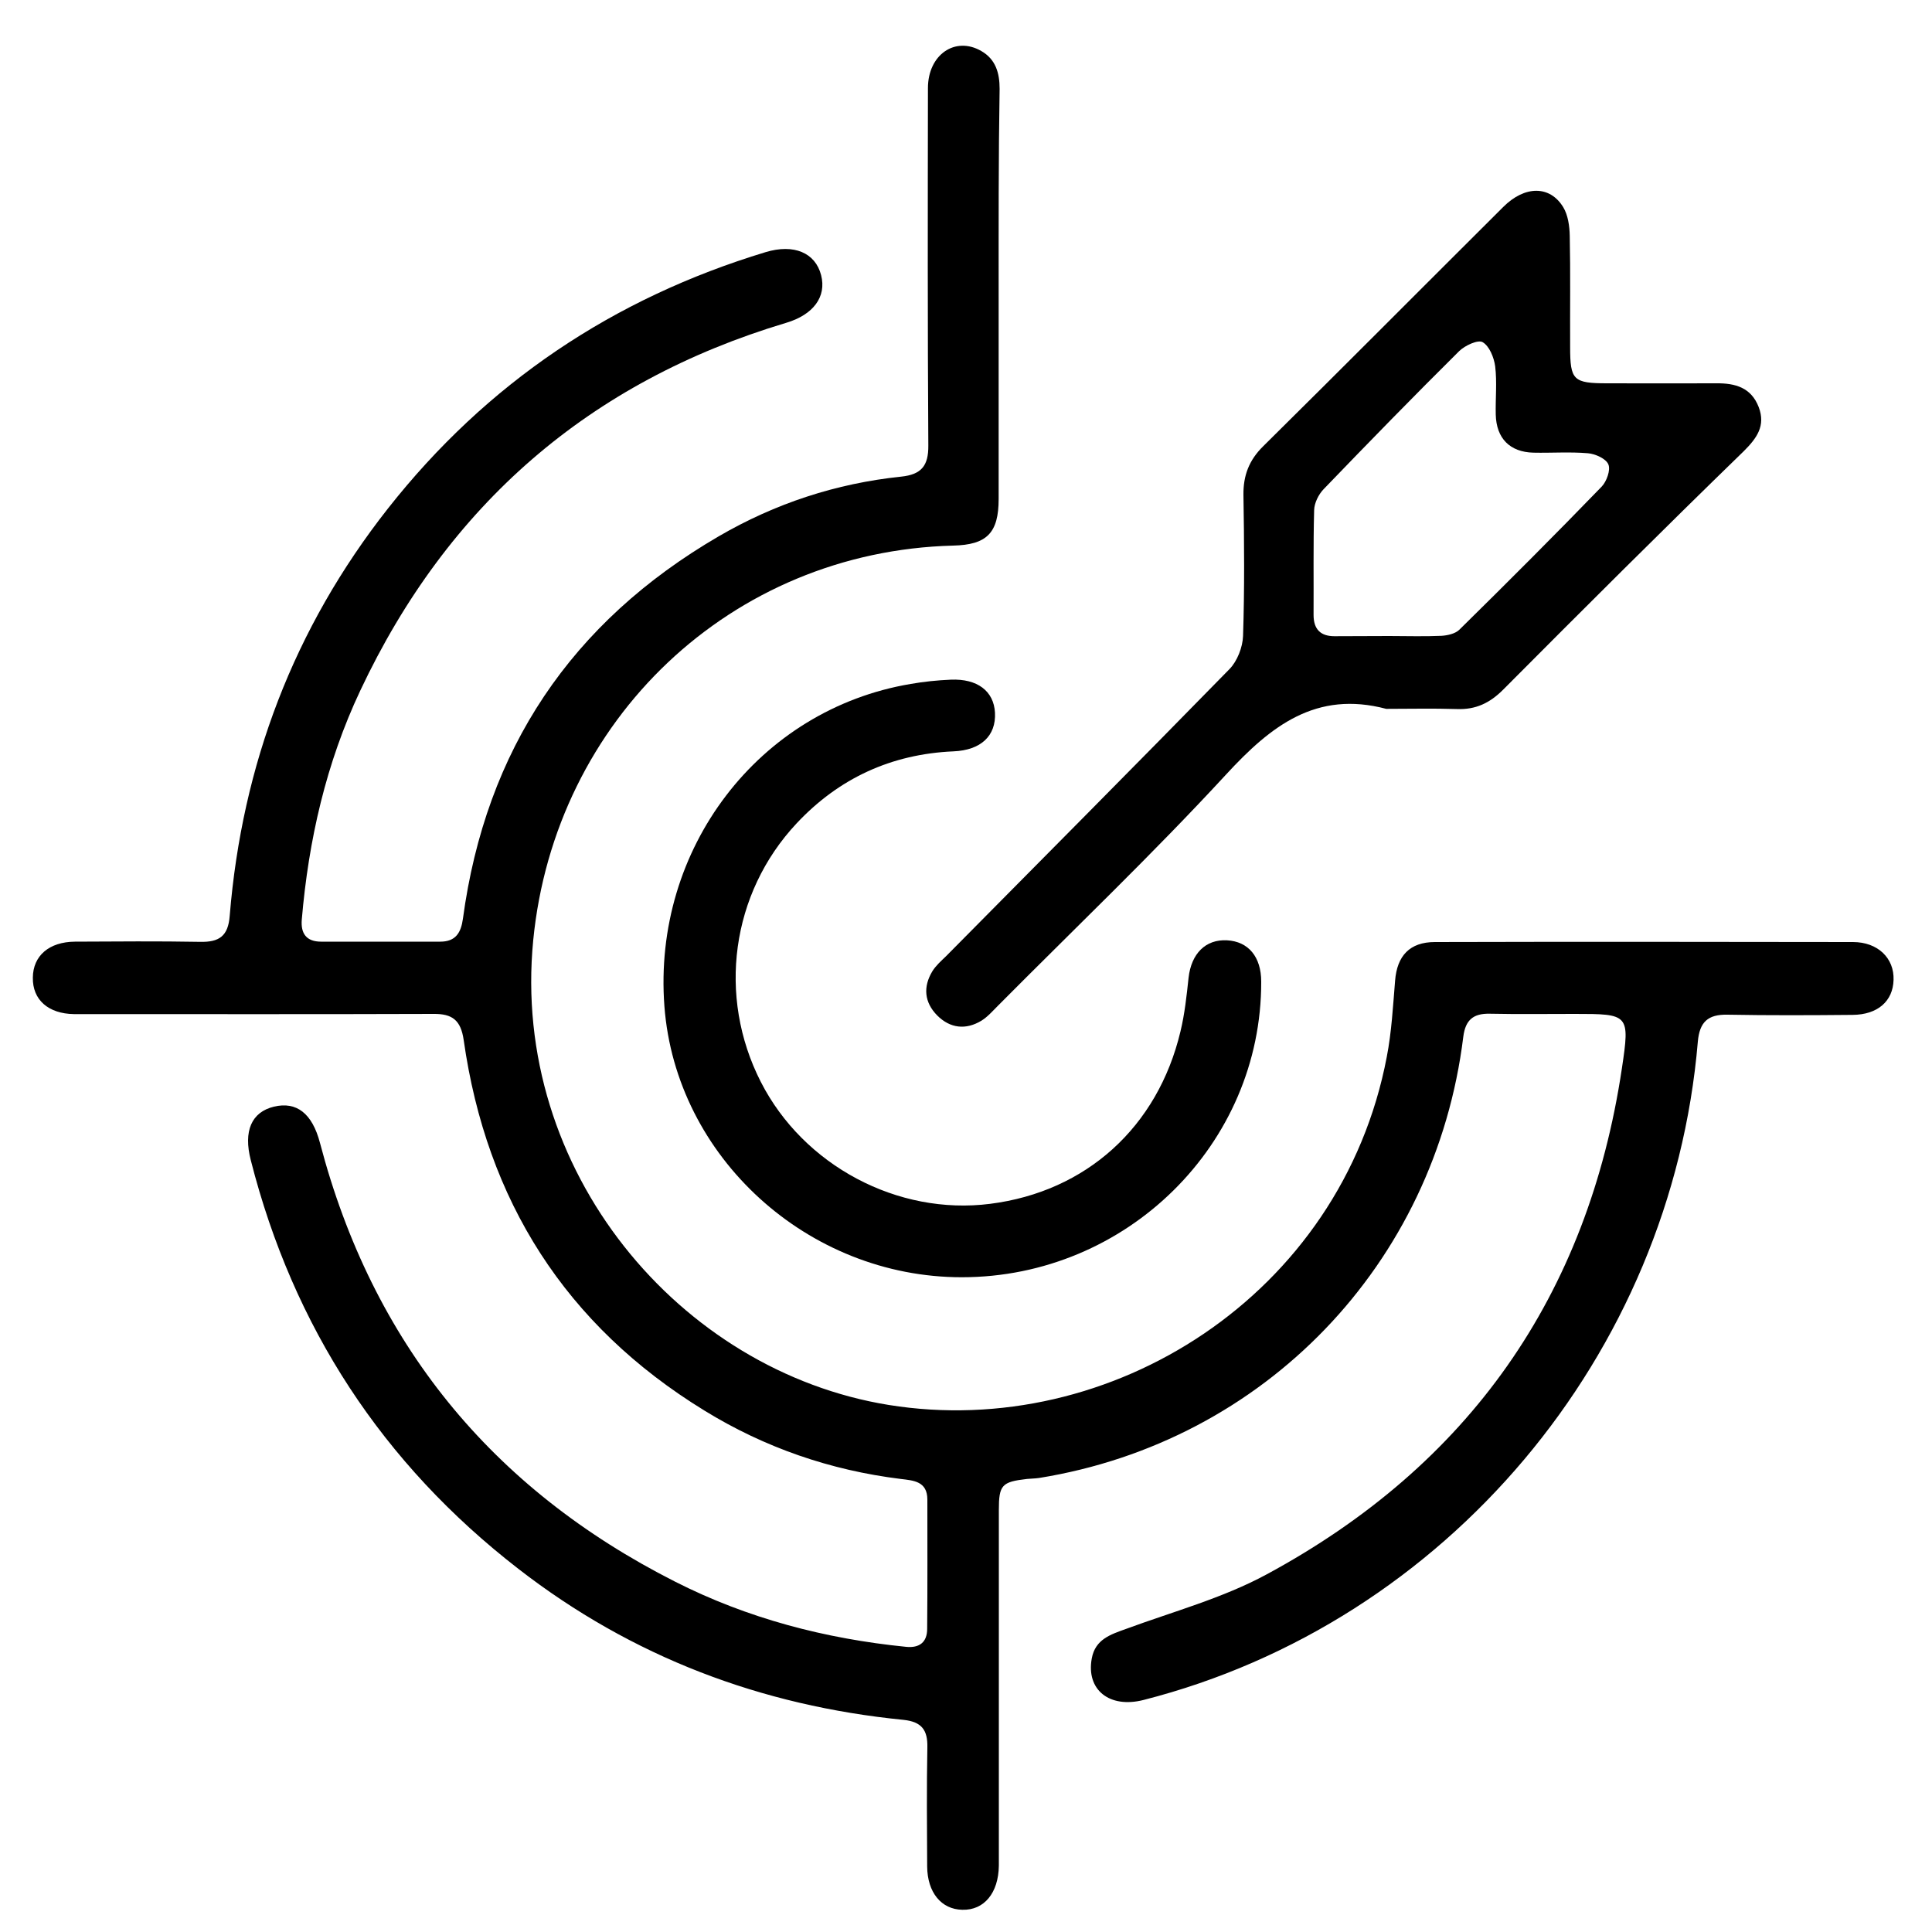 <?xml version="1.0" encoding="utf-8"?>
<!-- Generator: Adobe Illustrator 24.1.1, SVG Export Plug-In . SVG Version: 6.00 Build 0)  -->
<svg version="1.1" id="Layer_1" xmlns="http://www.w3.org/2000/svg" xmlns:xlink="http://www.w3.org/1999/xlink" x="0px" y="0px"
	 viewBox="0 0 1000 1000" style="enable-background:new 0 0 1000 1000;" xml:space="preserve">
<g>
	<path d="M516.9,153.7c0,34.8,0,69.7,0,104.5c0,17.7-6.1,23.8-23.6,24.2c-114.9,3-206.1,90.1-217.3,204.2
		C264.3,606,351.8,709.7,460,727.2c114.8,18.5,234.3-56.8,257.8-180.2c2.5-12.9,3.2-26.2,4.3-39.4c1-12.8,7.5-20,20.6-20
		c72.1-0.2,144.2-0.1,216.4,0c12.9,0,21.4,8.4,21,19.6c-0.3,11-8.2,18-21.2,18.1c-21.6,0.2-43.2,0.3-64.8-0.1
		c-10.1-0.2-14.4,3.8-15.3,13.9c-13.7,162.4-130.3,300.8-286.9,340.8c-17.7,4.5-29.8-5.3-26.8-21.5c1.8-9.9,9.7-12.4,17.8-15.3
		c24.4-9,50-15.9,72.7-28.2c104.6-56.5,166.3-144.1,183.9-262c4.2-28,3.6-28.1-24.5-28.1c-14.6,0-29.3,0.2-43.9-0.1
		c-8.5-0.2-12.6,3.2-13.7,11.9c-14.5,117.7-102.9,209.6-219.6,228.4c-2.1,0.3-4.2,0.3-6.2,0.5c-13.1,1.5-14.6,3.1-14.6,16.2
		c0,58.9,0,117.8,0,176.7c0,2.4,0,4.9,0,7.3c-0.2,14.1-7.6,23.1-18.9,22.8c-10.9-0.2-18.1-9-18.2-22.4c-0.1-20.6-0.3-41.1,0.1-61.7
		c0.2-8.9-2.9-13.2-12.3-14.2c-73.7-7.3-140.6-32.6-199.3-78.1c-70.4-54.5-116.6-125.2-138.6-211.6c-3.9-15.1,0.4-24.9,12-27.7
		c11.7-2.8,19.8,3.5,23.8,18.7c27.1,103.3,88.6,178.9,183.7,227.1c37.6,19.1,77.8,29.6,119.7,33.8c6.9,0.7,10.9-2.4,10.9-9.3
		c0.2-22.3,0.1-44.6,0.1-66.9c0-9.6-7.3-9.9-13.8-10.7c-36.4-4.5-70.4-16.2-101.6-35.4c-71.9-44.1-112.8-108.7-124.6-191.8
		c-1.5-10.3-5.9-13.6-15.6-13.5c-59.2,0.2-118.5,0.1-177.7,0.1c-2.8,0-5.6,0-8.4,0c-13.3-0.2-21.5-7.4-21.3-18.9
		c0.1-11.3,8.4-18.5,21.8-18.6c21.6-0.1,43.2-0.3,64.8,0.1c9.8,0.2,14.5-2.9,15.3-13.5c6.4-78.3,33.2-148.9,81.9-210.8
		c51.1-64.9,116.6-108.8,195.5-132.7c14.6-4.4,25.7,0.3,28.7,11.9c2.9,11.2-4,20.5-18.1,24.7c-101.9,30.5-175.2,94.3-220.4,190.3
		c-17.7,37.5-26.8,77.4-30.3,118.6c-0.6,7.2,2.4,11.4,10,11.4c20.6,0,41.1,0,61.7,0c8,0,10.7-4.7,11.7-11.8
		c11.8-87.6,56.1-153.6,132.4-198c29.2-17,60.8-27.4,94.5-30.9c10.3-1.1,14.1-5.5,14-16.1c-0.4-61.7-0.3-123.4-0.2-185
		c0-17.3,14.1-27,27.6-19.2c7.5,4.3,9.5,11.4,9.5,19.6C516.8,81.9,516.9,117.8,516.9,153.7z"/>
	<path d="M717.5,366.9c-36.3-9.6-59.7,8.8-82.9,34c-38,41.2-78.6,79.9-118.1,119.7c-2.7,2.7-5.3,5.7-8.5,7.7
		c-8.1,4.9-16.2,4-22.9-2.7c-6.7-6.8-7.4-14.8-2.5-22.9c1.8-2.9,4.5-5.3,7-7.7c49-49.5,98.1-98.9,146.8-148.7c4-4.1,6.8-11.3,7-17.1
		c0.8-24.4,0.6-48.7,0.2-73.1c-0.1-10,2.9-17.9,10.2-25.1c41.6-41.1,82.8-82.6,124.3-123.9c11.1-11.1,24.1-11.2,31,0.1
		c2.5,4.1,3.3,9.8,3.4,14.9c0.4,19.1,0.1,38.3,0.2,57.5c0,17.2,1.6,18.8,19.3,18.8c18.8,0,37.6,0.1,56.4,0c9.8-0.1,18,2.2,21.9,12.3
		c3.7,9.7-1,16.1-7.7,22.8C860.7,274.2,819.3,315.5,778,357c-6.9,6.9-14.2,10.4-24,10C741.8,366.6,729.6,366.9,717.5,366.9z
		 M719,329.2C719,329.3,719,329.3,719,329.2c9,0,18.1,0.3,27.1-0.1c3.2-0.2,7.2-1.1,9.3-3.2c24.8-24.4,49.4-49,73.6-74
		c2.6-2.7,4.7-8.6,3.5-11.5c-1.2-3-6.8-5.5-10.6-5.8c-9.3-0.8-18.8-0.1-28.2-0.3c-12.2-0.3-19.2-7.4-19.5-19.7
		c-0.2-8.3,0.7-16.8-0.3-25c-0.6-4.5-3-10.5-6.5-12.5c-2.4-1.4-9.1,1.7-12.1,4.6c-23.7,23.5-47,47.4-70.2,71.5
		c-2.6,2.7-4.8,7.1-4.9,10.8c-0.5,18.1-0.2,36.2-0.3,54.3c0,7.4,3.6,11,10.8,11C700.2,329.3,709.6,329.2,719,329.2z"/>
	<path d="M497.8,661.1c-79.7,0-148-62.2-153.9-140.2c-6.2-81.6,48.8-153.7,127.5-166.9c6.8-1.2,13.8-1.9,20.7-2.2
		c13.8-0.6,22.3,5.9,22.9,17.1c0.6,12-7.3,19.4-21.5,20c-32.1,1.4-59.3,13.9-81.2,37.3c-33.9,36.2-41.1,89.5-18.5,133.8
		c22.1,43.3,70.8,69.2,118.7,63.1c49.7-6.3,86.7-39.7,98.5-89.2c2.2-9.1,3.2-18.5,4.2-27.8c1.4-12.5,8.8-20,19.9-19.4
		c11.1,0.6,17.7,8.6,17.7,21.4C653,592.2,583.2,661.1,497.8,661.1z"/>
</g>
</svg>
